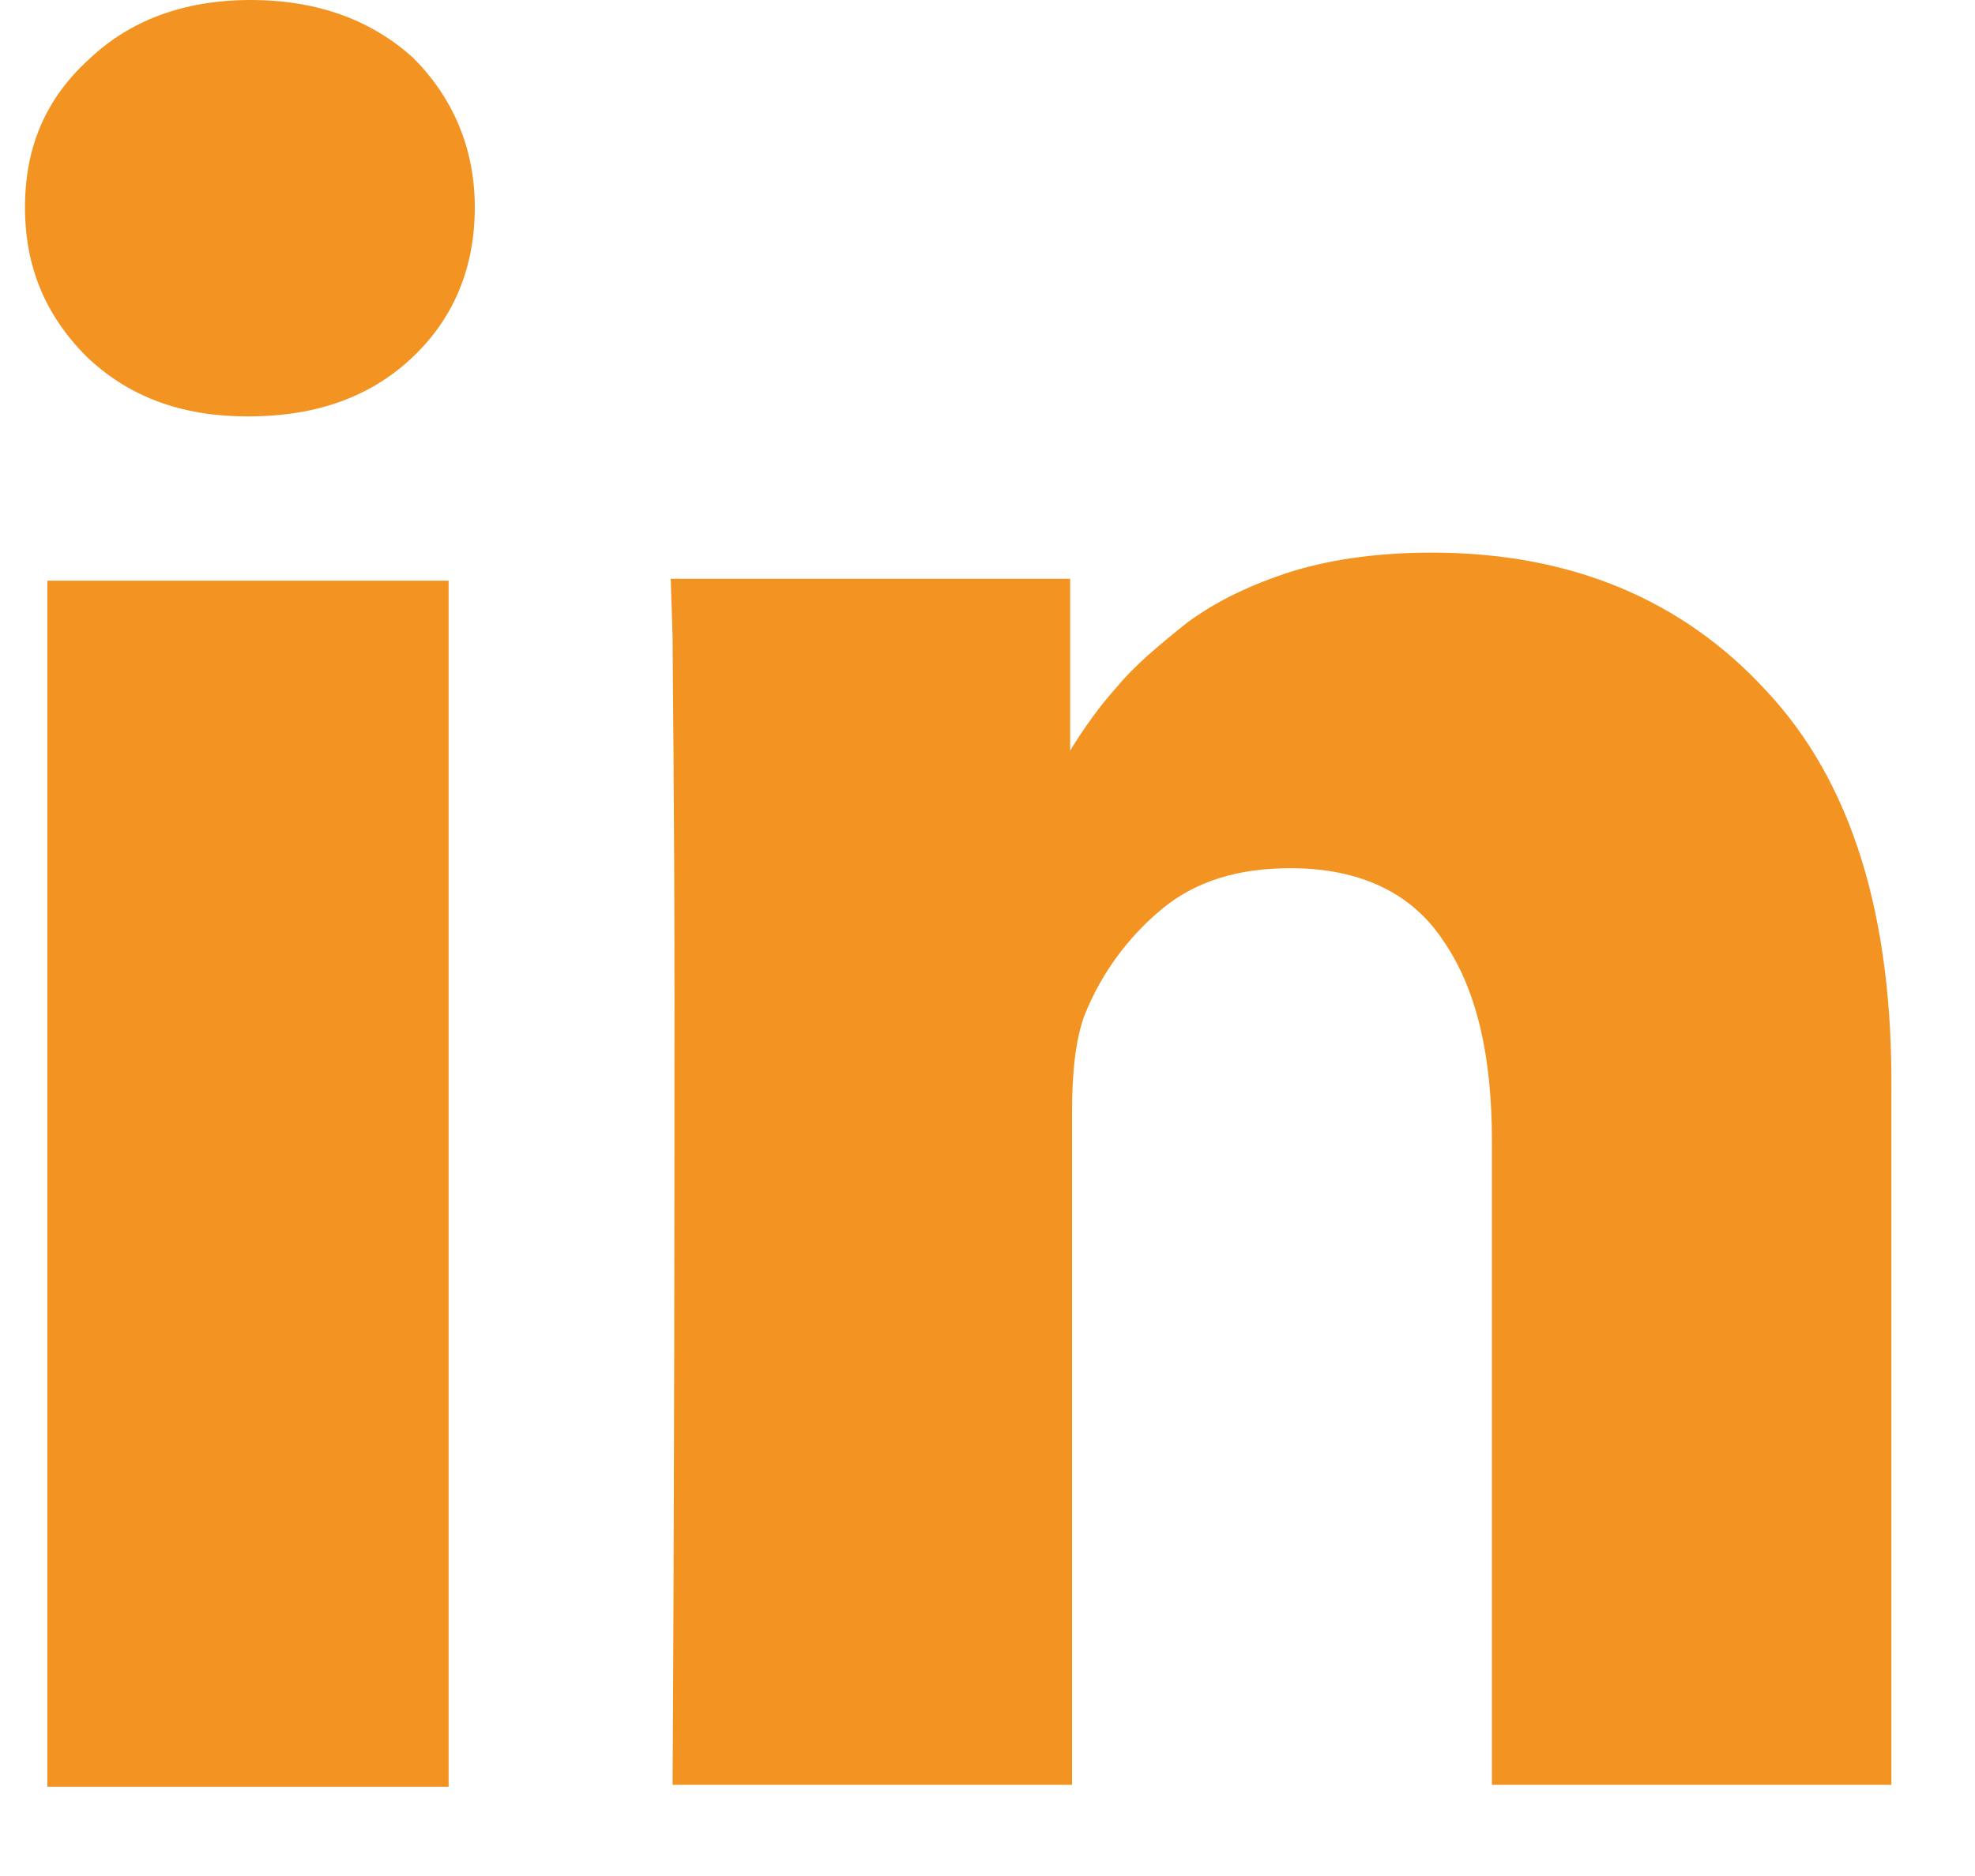<svg width="20" height="19" viewBox="0 0 20 19" fill="none" xmlns="http://www.w3.org/2000/svg">
<path d="M4.543 5.881H0.48V18.096H4.543V5.881Z" fill="#F39422"/>
<path d="M17.886 6.996C17.036 6.07 15.902 5.597 14.503 5.597C13.993 5.597 13.521 5.654 13.086 5.786C12.67 5.919 12.311 6.089 12.009 6.316C11.725 6.543 11.479 6.751 11.309 6.959C11.139 7.148 10.988 7.356 10.837 7.602V5.862H6.792L6.811 6.448C6.811 6.845 6.83 8.055 6.83 10.098C6.83 12.14 6.83 14.787 6.811 18.077H10.856V11.27C10.856 10.854 10.893 10.514 10.988 10.268C11.158 9.852 11.423 9.492 11.763 9.209C12.103 8.925 12.538 8.793 13.067 8.793C13.766 8.793 14.295 9.039 14.617 9.53C14.957 10.022 15.108 10.703 15.108 11.554V18.077H19.153V11.081C19.172 9.284 18.756 7.923 17.886 6.996Z" fill="#F39422"/>
<path d="M2.54 0C1.859 0 1.311 0.208 0.896 0.605C0.461 1.002 0.253 1.494 0.253 2.099C0.253 2.704 0.461 3.196 0.877 3.612C1.292 4.009 1.822 4.217 2.502 4.217H2.521C3.22 4.217 3.768 4.009 4.184 3.612C4.6 3.215 4.808 2.704 4.808 2.099C4.808 1.494 4.581 0.983 4.184 0.586C3.768 0.208 3.22 0 2.54 0Z" fill="#F39422"/>
</svg>
